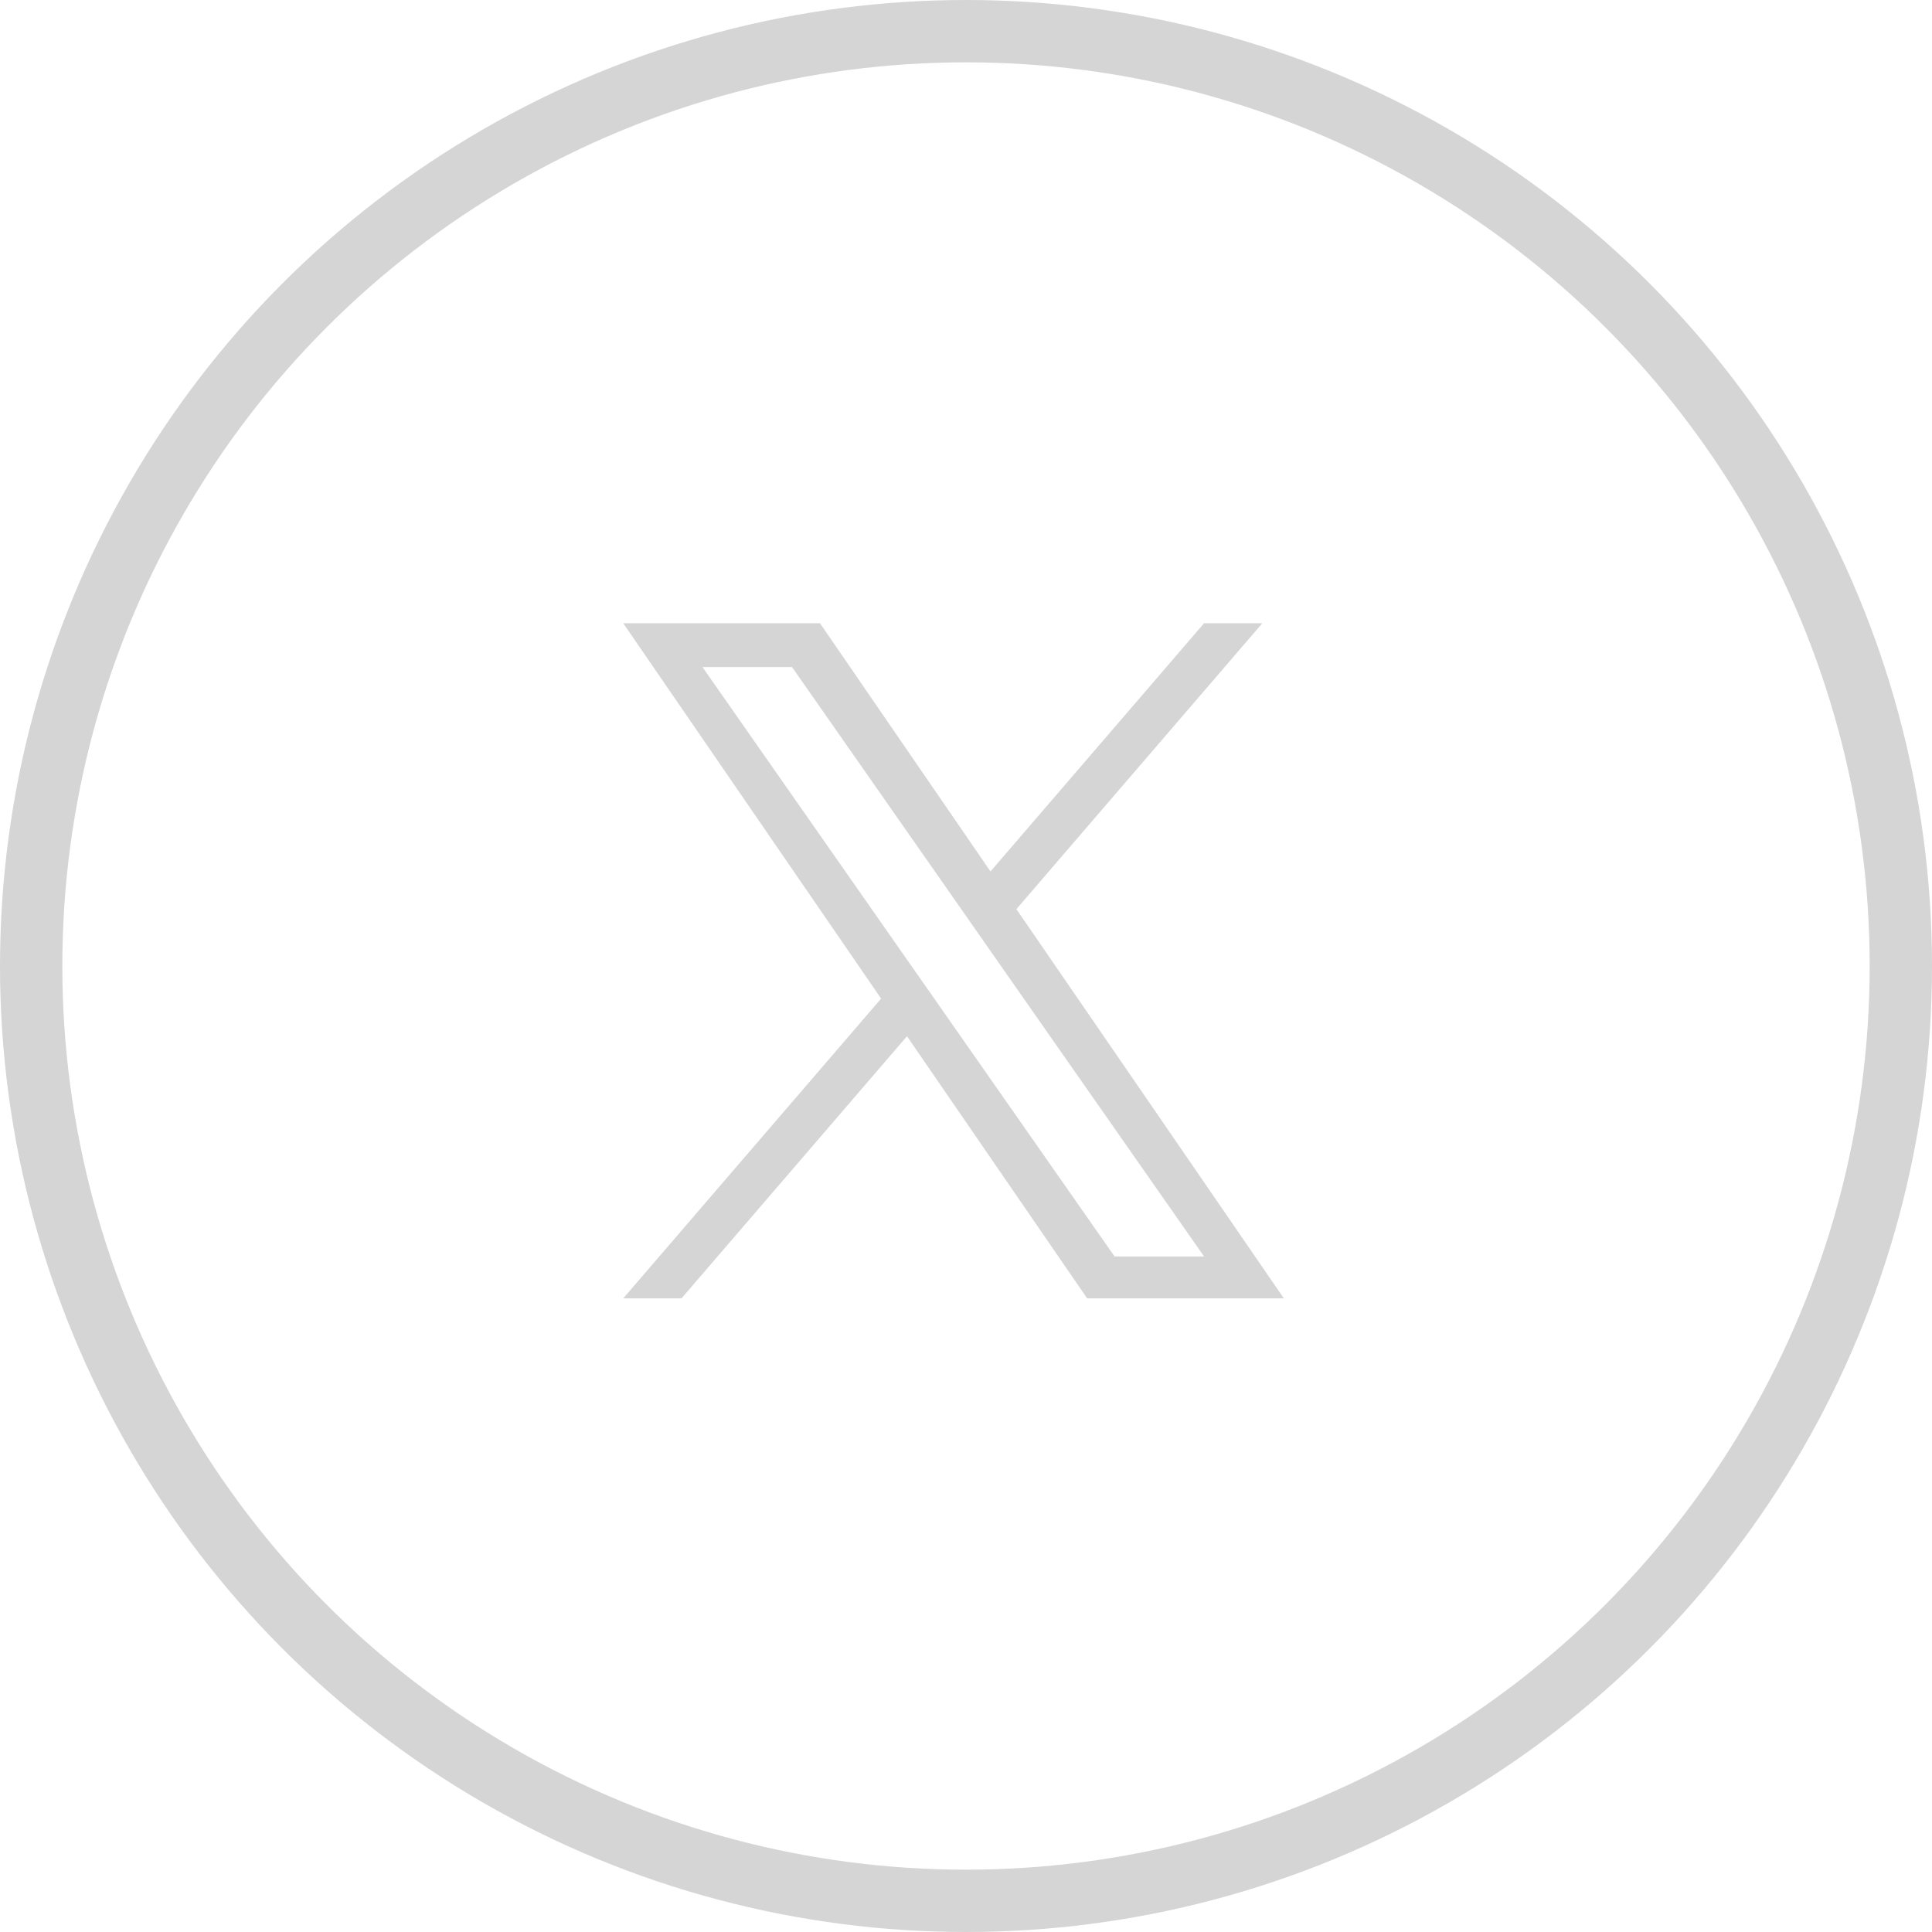 <svg width="31" height="31" viewBox="0 0 31 31" fill="none" xmlns="http://www.w3.org/2000/svg">
<circle cx="15.5" cy="15.5" r="15" stroke="#D5D5D5"/>
<path d="M16.309 14.587L20.255 10H19.32L15.893 13.983L13.157 10H10L14.138 16.023L10 20.833H10.935L14.553 16.627L17.444 20.833H20.6L16.308 14.587H16.309ZM15.028 16.076L14.608 15.476L11.272 10.704H12.709L15.401 14.555L15.82 15.155L19.32 20.161H17.884L15.028 16.076Z" fill="#D5D5D5"/>
</svg>
